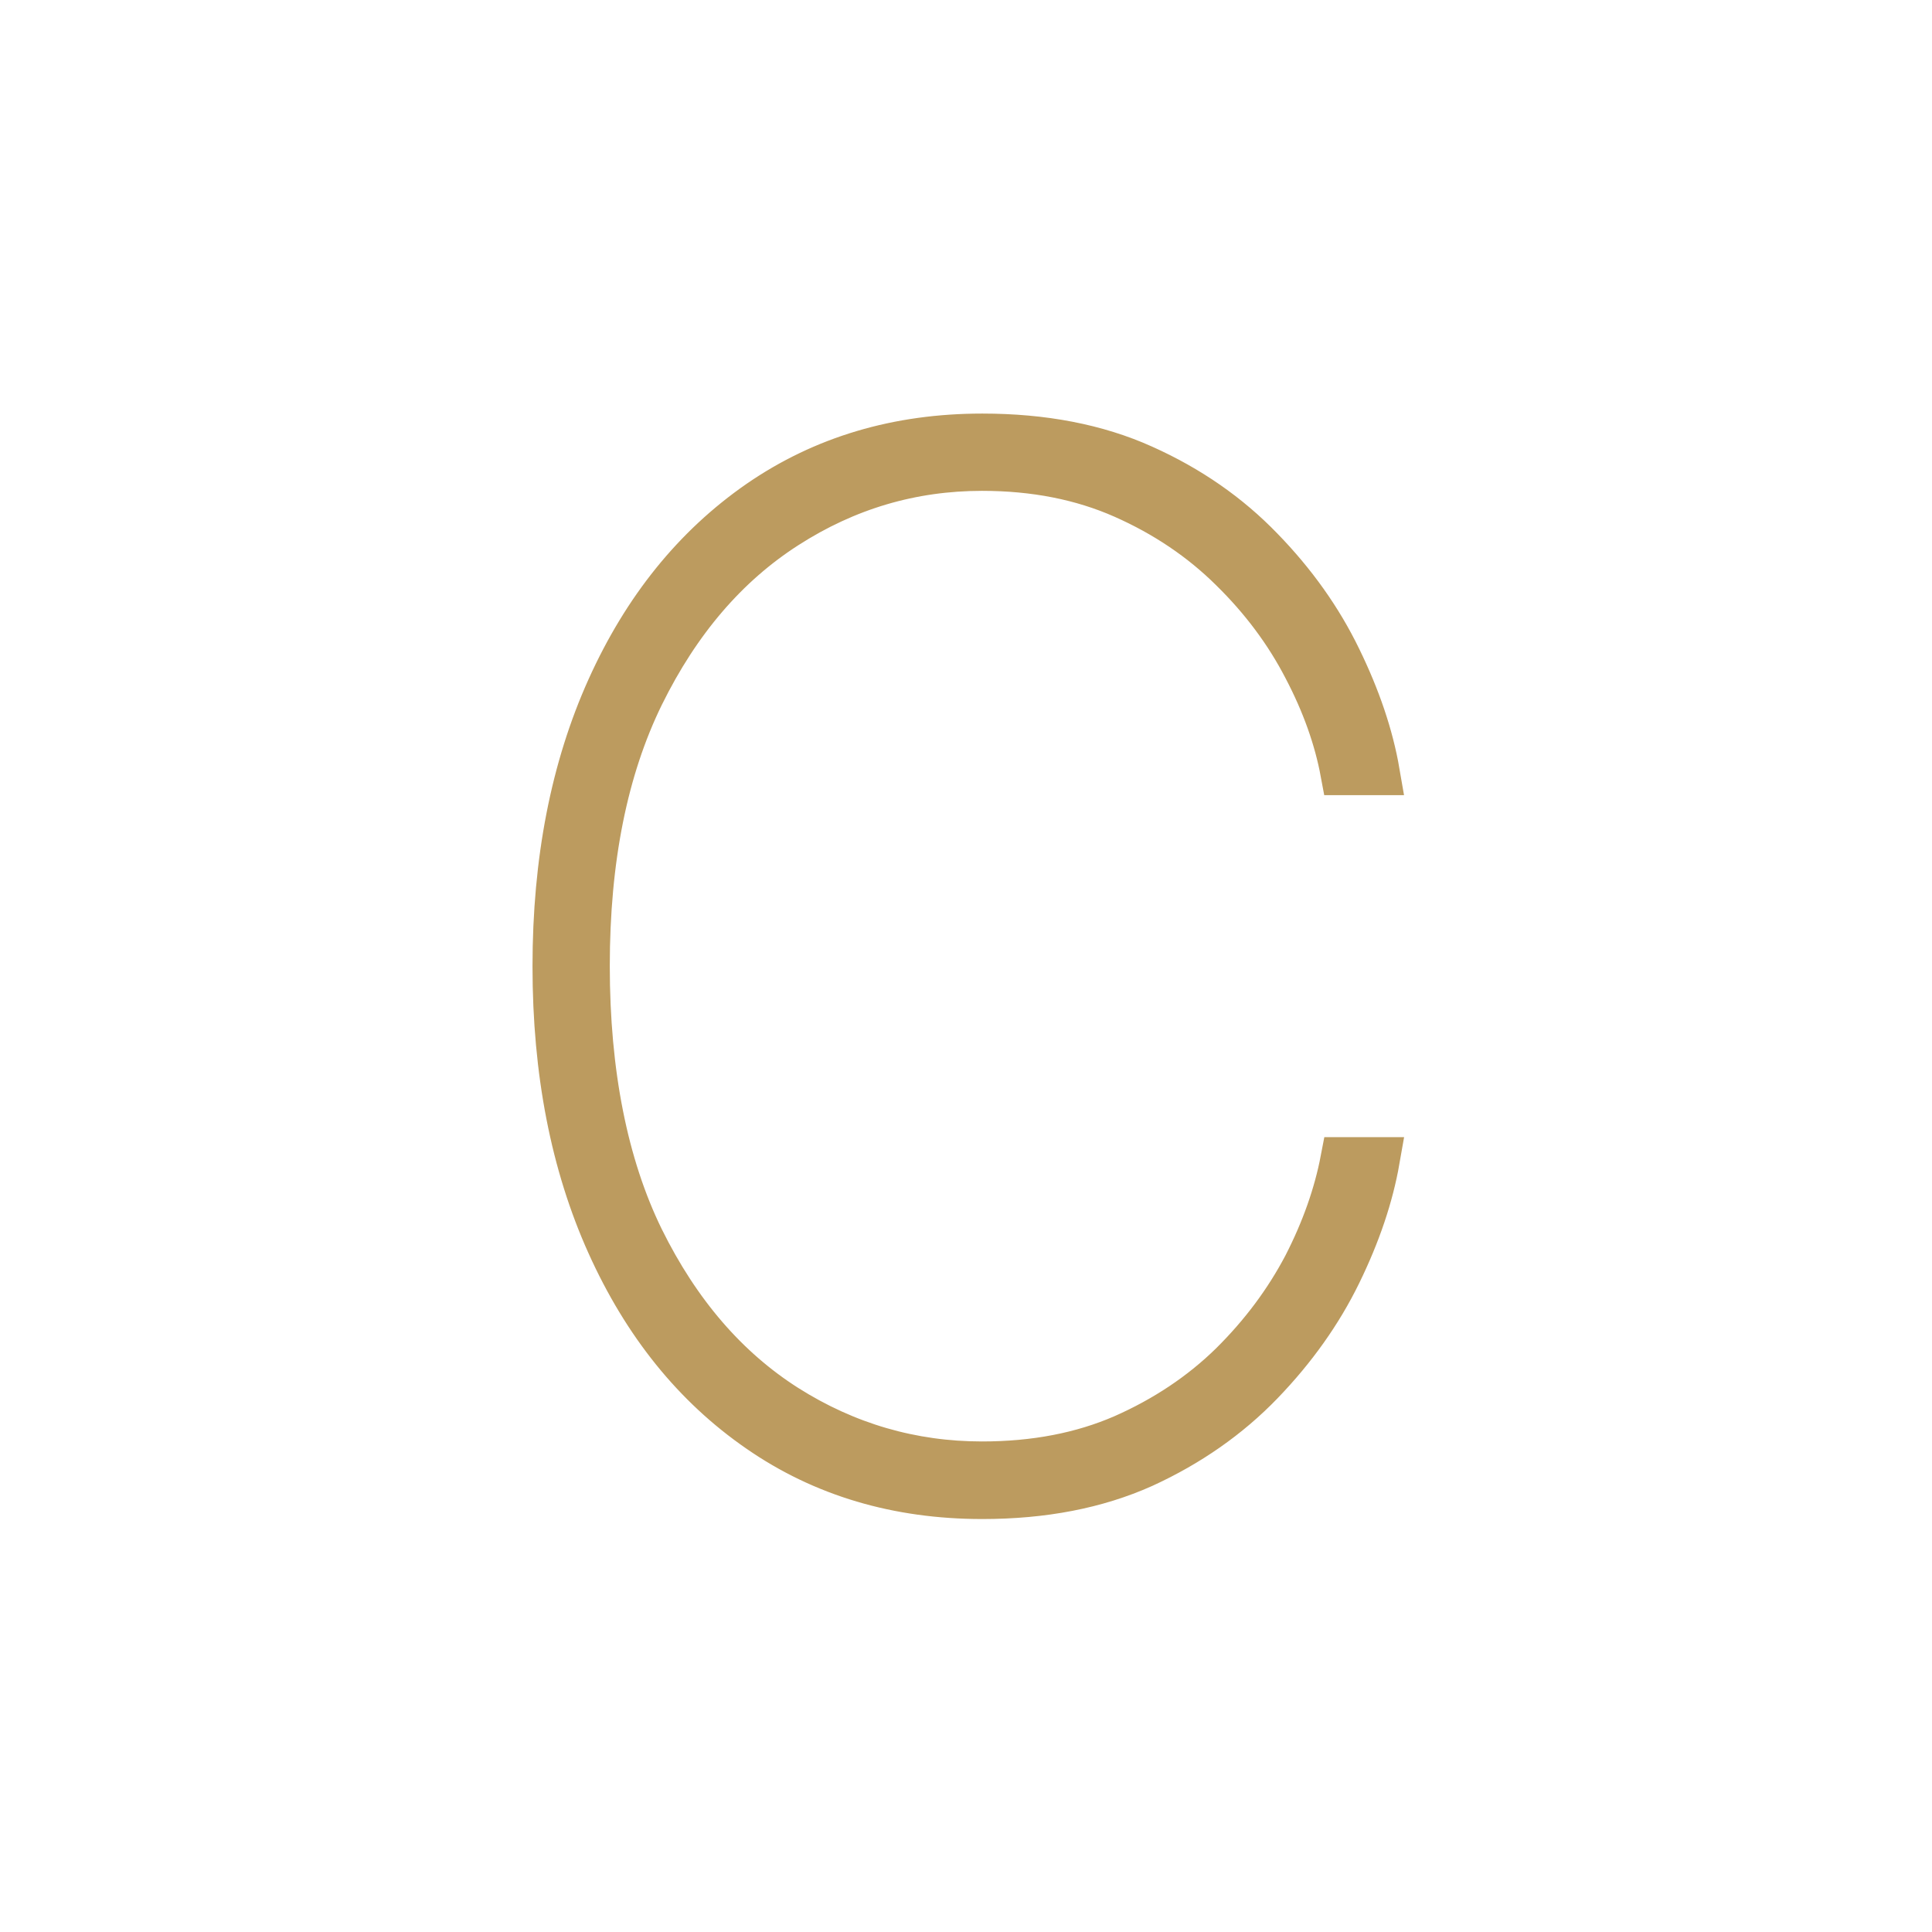 <?xml version="1.0" encoding="UTF-8"?>
<svg id="_Слой_1" data-name="Слой 1" xmlns="http://www.w3.org/2000/svg" viewBox="0 0 64 64">
  <defs>
    <style>
      .cls-1 {
        fill: #1c1c21;
        stroke: #bc9b5f;
        stroke-width: 1.5px;
      }
    </style>
  </defs>
  <path class="cls-1" d="M45.62,25.59h-1.13c-.21-1.13-.62-2.29-1.24-3.47-.61-1.18-1.42-2.27-2.44-3.27-1.01-1-2.21-1.81-3.59-2.42-1.38-.61-2.94-.92-4.69-.92-2.34,0-4.5.64-6.49,1.92-1.98,1.27-3.58,3.13-4.79,5.59-1.2,2.45-1.8,5.44-1.8,8.98s.6,6.6,1.8,9.05c1.21,2.45,2.81,4.3,4.79,5.56,1.99,1.26,4.16,1.89,6.49,1.89,1.75,0,3.31-.3,4.69-.9,1.38-.61,2.58-1.41,3.59-2.4,1.01-1,1.82-2.09,2.44-3.27.61-1.19,1.02-2.36,1.24-3.51h1.13c-.21,1.2-.63,2.45-1.27,3.76-.63,1.29-1.49,2.5-2.57,3.62-1.08,1.12-2.39,2.04-3.92,2.74-1.54.69-3.31,1.03-5.32,1.03-2.8,0-5.27-.73-7.39-2.2-2.13-1.47-3.78-3.52-4.97-6.16-1.19-2.64-1.79-5.7-1.79-9.2s.6-6.56,1.79-9.2c1.19-2.64,2.85-4.69,4.97-6.16,2.13-1.47,4.59-2.2,7.39-2.2,2.01,0,3.79.34,5.32,1.03,1.54.69,2.84,1.6,3.92,2.72,1.08,1.11,1.94,2.32,2.57,3.62.63,1.29,1.06,2.55,1.27,3.77Z"/>
</svg>